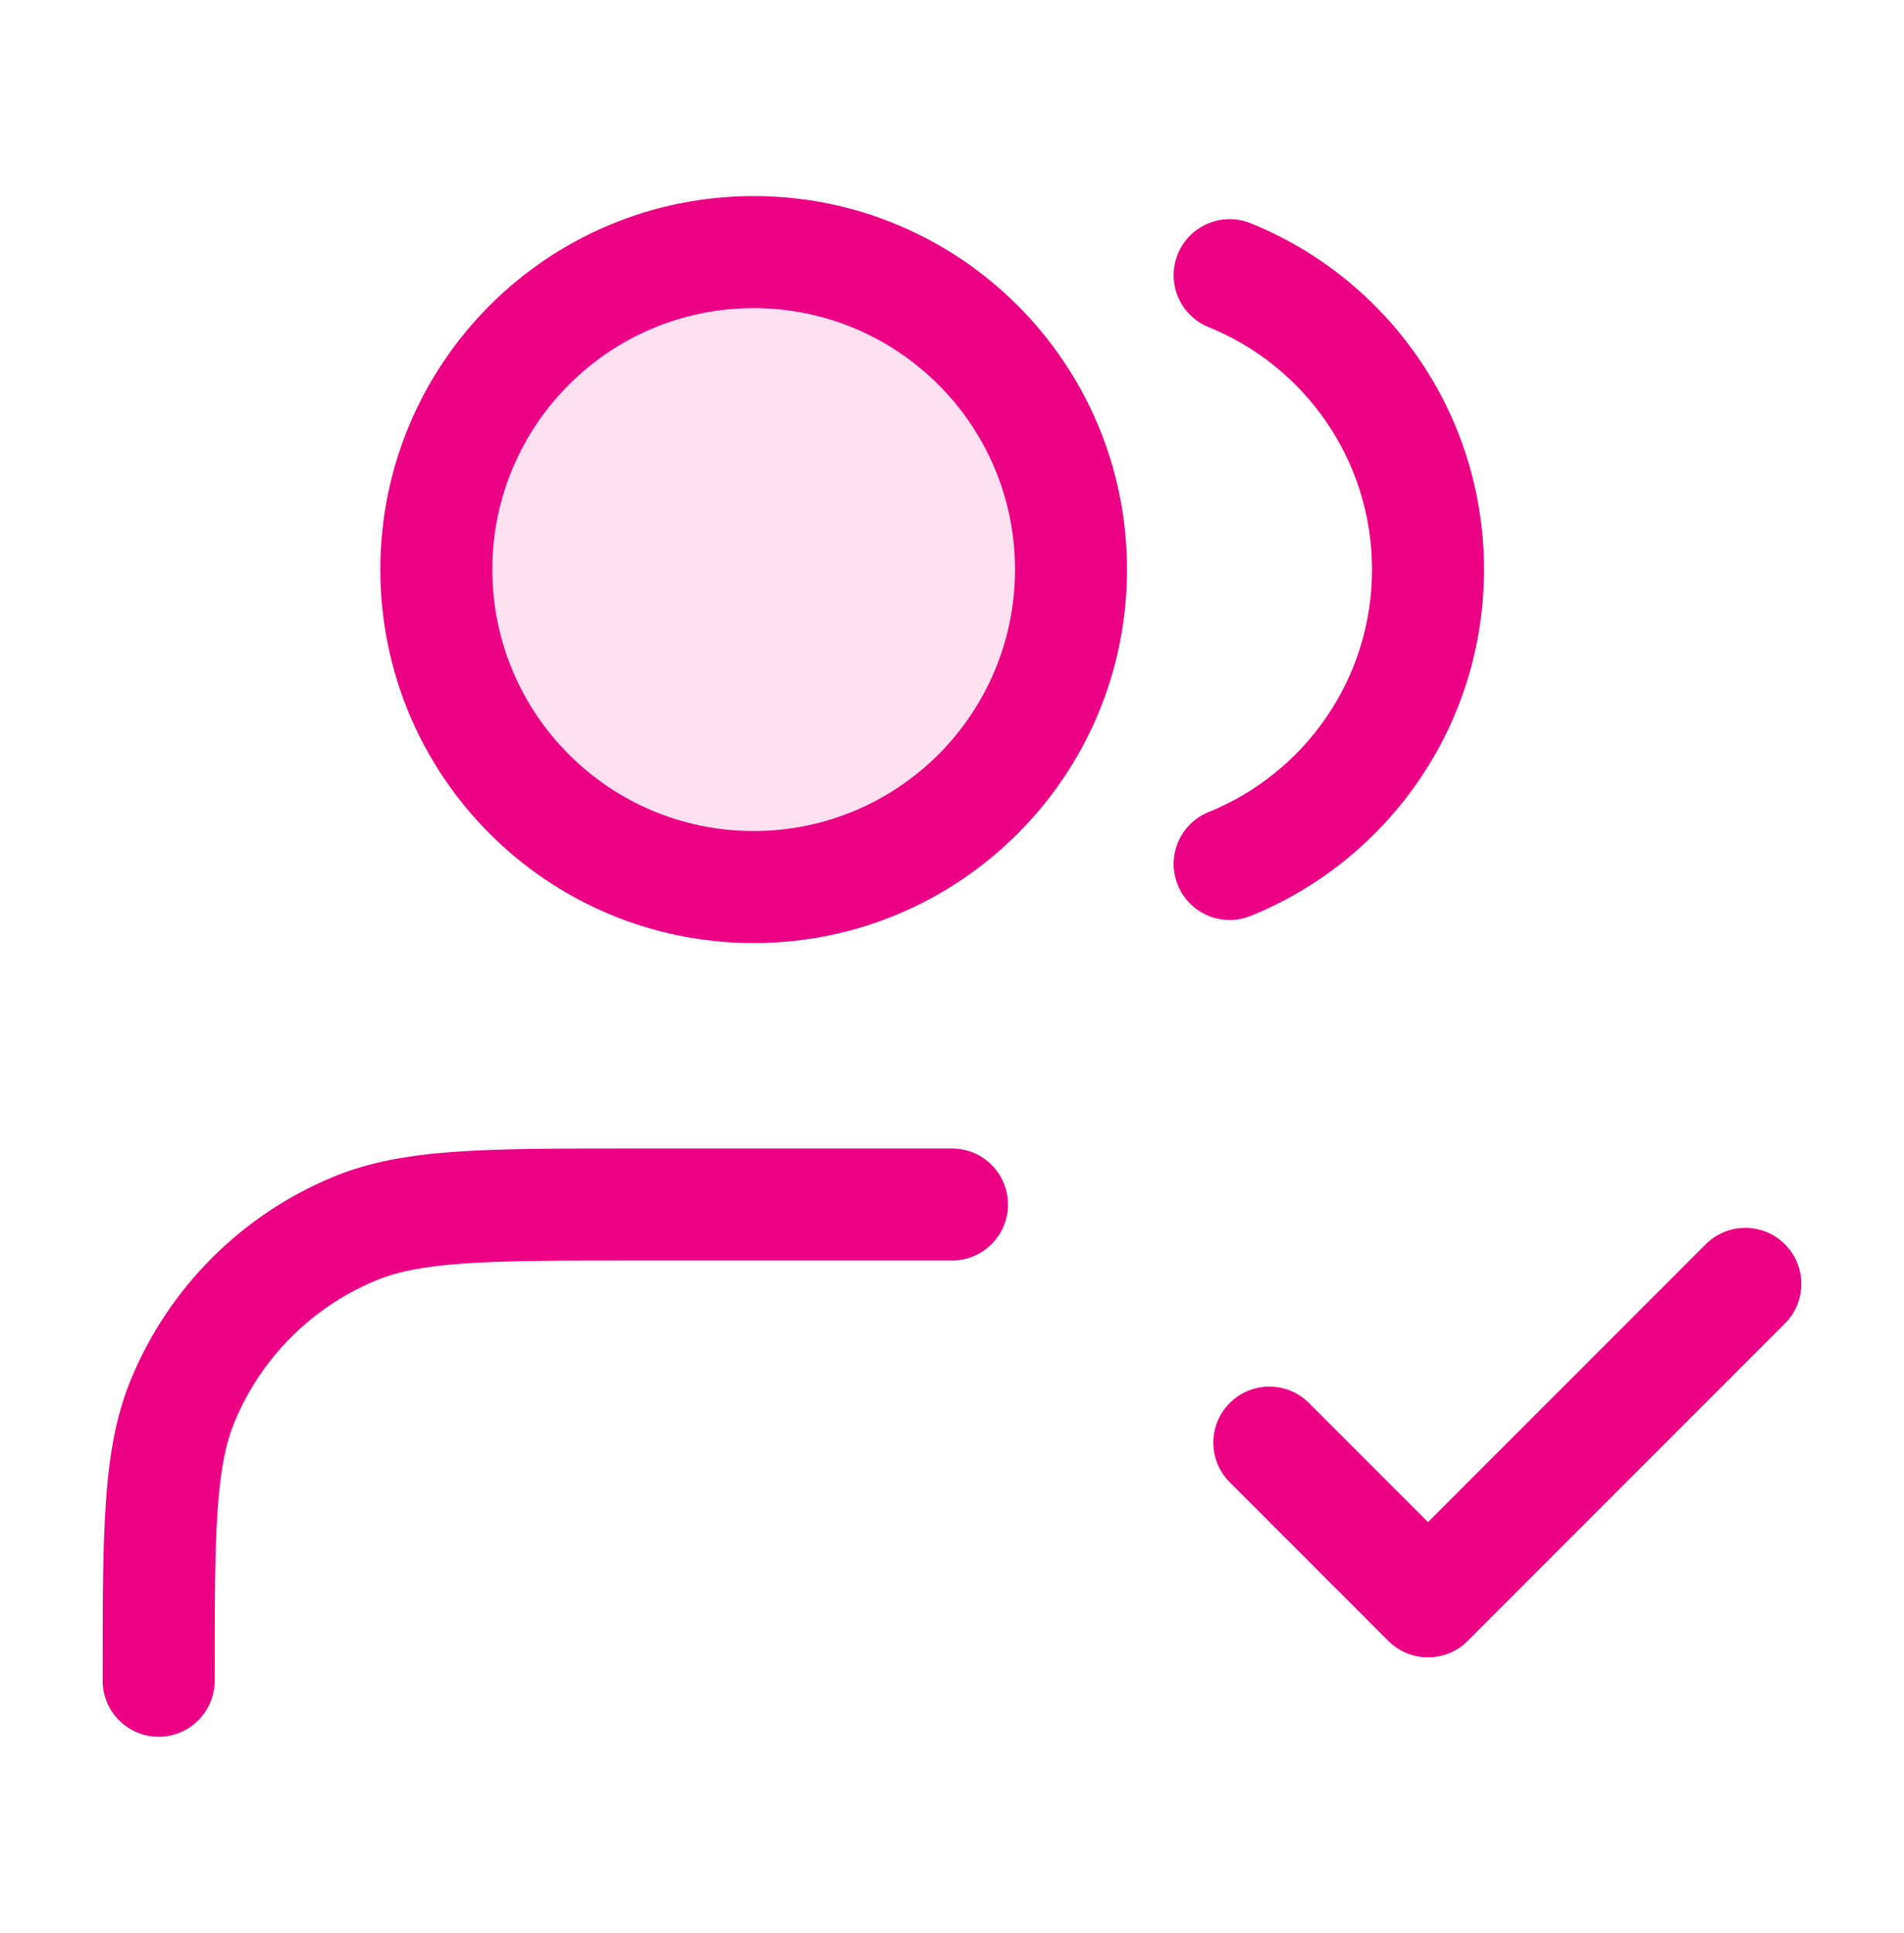 <svg width="68" height="69" viewBox="0 0 68 69" fill="none" xmlns="http://www.w3.org/2000/svg">
<path opacity="0.12" d="M26.917 31.667C33.176 31.667 38.25 26.593 38.25 20.333C38.25 14.074 33.176 9 26.917 9C20.658 9 15.584 14.074 15.584 20.333C15.584 26.593 20.658 31.667 26.917 31.667Z" fill="#EC0185"/>
<path d="M46.747 50.086C45.966 49.305 44.7 49.305 43.919 50.086C43.138 50.867 43.138 52.133 43.919 52.914L46.747 50.086ZM51 57.167L49.586 58.581C50.367 59.362 51.633 59.362 52.414 58.581L51 57.167ZM63.747 47.248C64.528 46.467 64.528 45.2 63.747 44.419C62.966 43.638 61.7 43.638 60.919 44.419L63.747 47.248ZM34 45C35.104 45 36 44.105 36 43C36 41.895 35.104 41 34 41V45ZM12.663 43.863L11.897 42.015H11.897L12.663 43.863ZM3.667 60C3.667 61.105 4.562 62 5.667 62C6.771 62 7.667 61.105 7.667 60H3.667ZM6.529 49.996L4.681 49.231L6.529 49.996ZM44.667 7.97C43.643 7.555 42.477 8.05 42.063 9.073C41.648 10.097 42.142 11.263 43.166 11.678L44.667 7.97ZM43.166 28.989C42.142 29.403 41.648 30.569 42.063 31.593C42.477 32.617 43.643 33.111 44.667 32.697L43.166 28.989ZM43.919 52.914L49.586 58.581L52.414 55.752L46.747 50.086L43.919 52.914ZM52.414 58.581L63.747 47.248L60.919 44.419L49.586 55.752L52.414 58.581ZM22.666 45H34V41H22.666V45ZM22.666 41C20.053 41 17.994 40.999 16.329 41.112C14.647 41.227 13.223 41.466 11.897 42.015L13.428 45.711C14.185 45.397 15.123 45.204 16.602 45.103C18.098 45.001 19.999 45 22.666 45V41ZM7.667 60C7.667 57.332 7.668 55.432 7.77 53.935C7.871 52.456 8.063 51.519 8.377 50.762L4.681 49.231C4.132 50.557 3.894 51.98 3.779 53.663C3.665 55.327 3.667 57.387 3.667 60H7.667ZM11.897 42.015C8.63 43.368 6.035 45.964 4.681 49.231L8.377 50.762C9.324 48.475 11.141 46.658 13.428 45.711L11.897 42.015ZM36.25 20.333C36.25 25.488 32.071 29.667 26.916 29.667V33.667C34.28 33.667 40.25 27.697 40.25 20.333H36.25ZM26.916 29.667C21.762 29.667 17.583 25.488 17.583 20.333H13.583C13.583 27.697 19.553 33.667 26.916 33.667V29.667ZM17.583 20.333C17.583 15.179 21.762 11 26.916 11V7C19.553 7 13.583 12.97 13.583 20.333H17.583ZM26.916 11C32.071 11 36.25 15.179 36.25 20.333H40.25C40.25 12.97 34.28 7 26.916 7V11ZM43.166 11.678C46.59 13.064 49 16.419 49 20.333H53C53 14.735 49.55 9.946 44.667 7.97L43.166 11.678ZM49 20.333C49 24.247 46.59 27.603 43.166 28.989L44.667 32.697C49.55 30.72 53 25.932 53 20.333H49Z" fill="#EC0185"/>
</svg>
